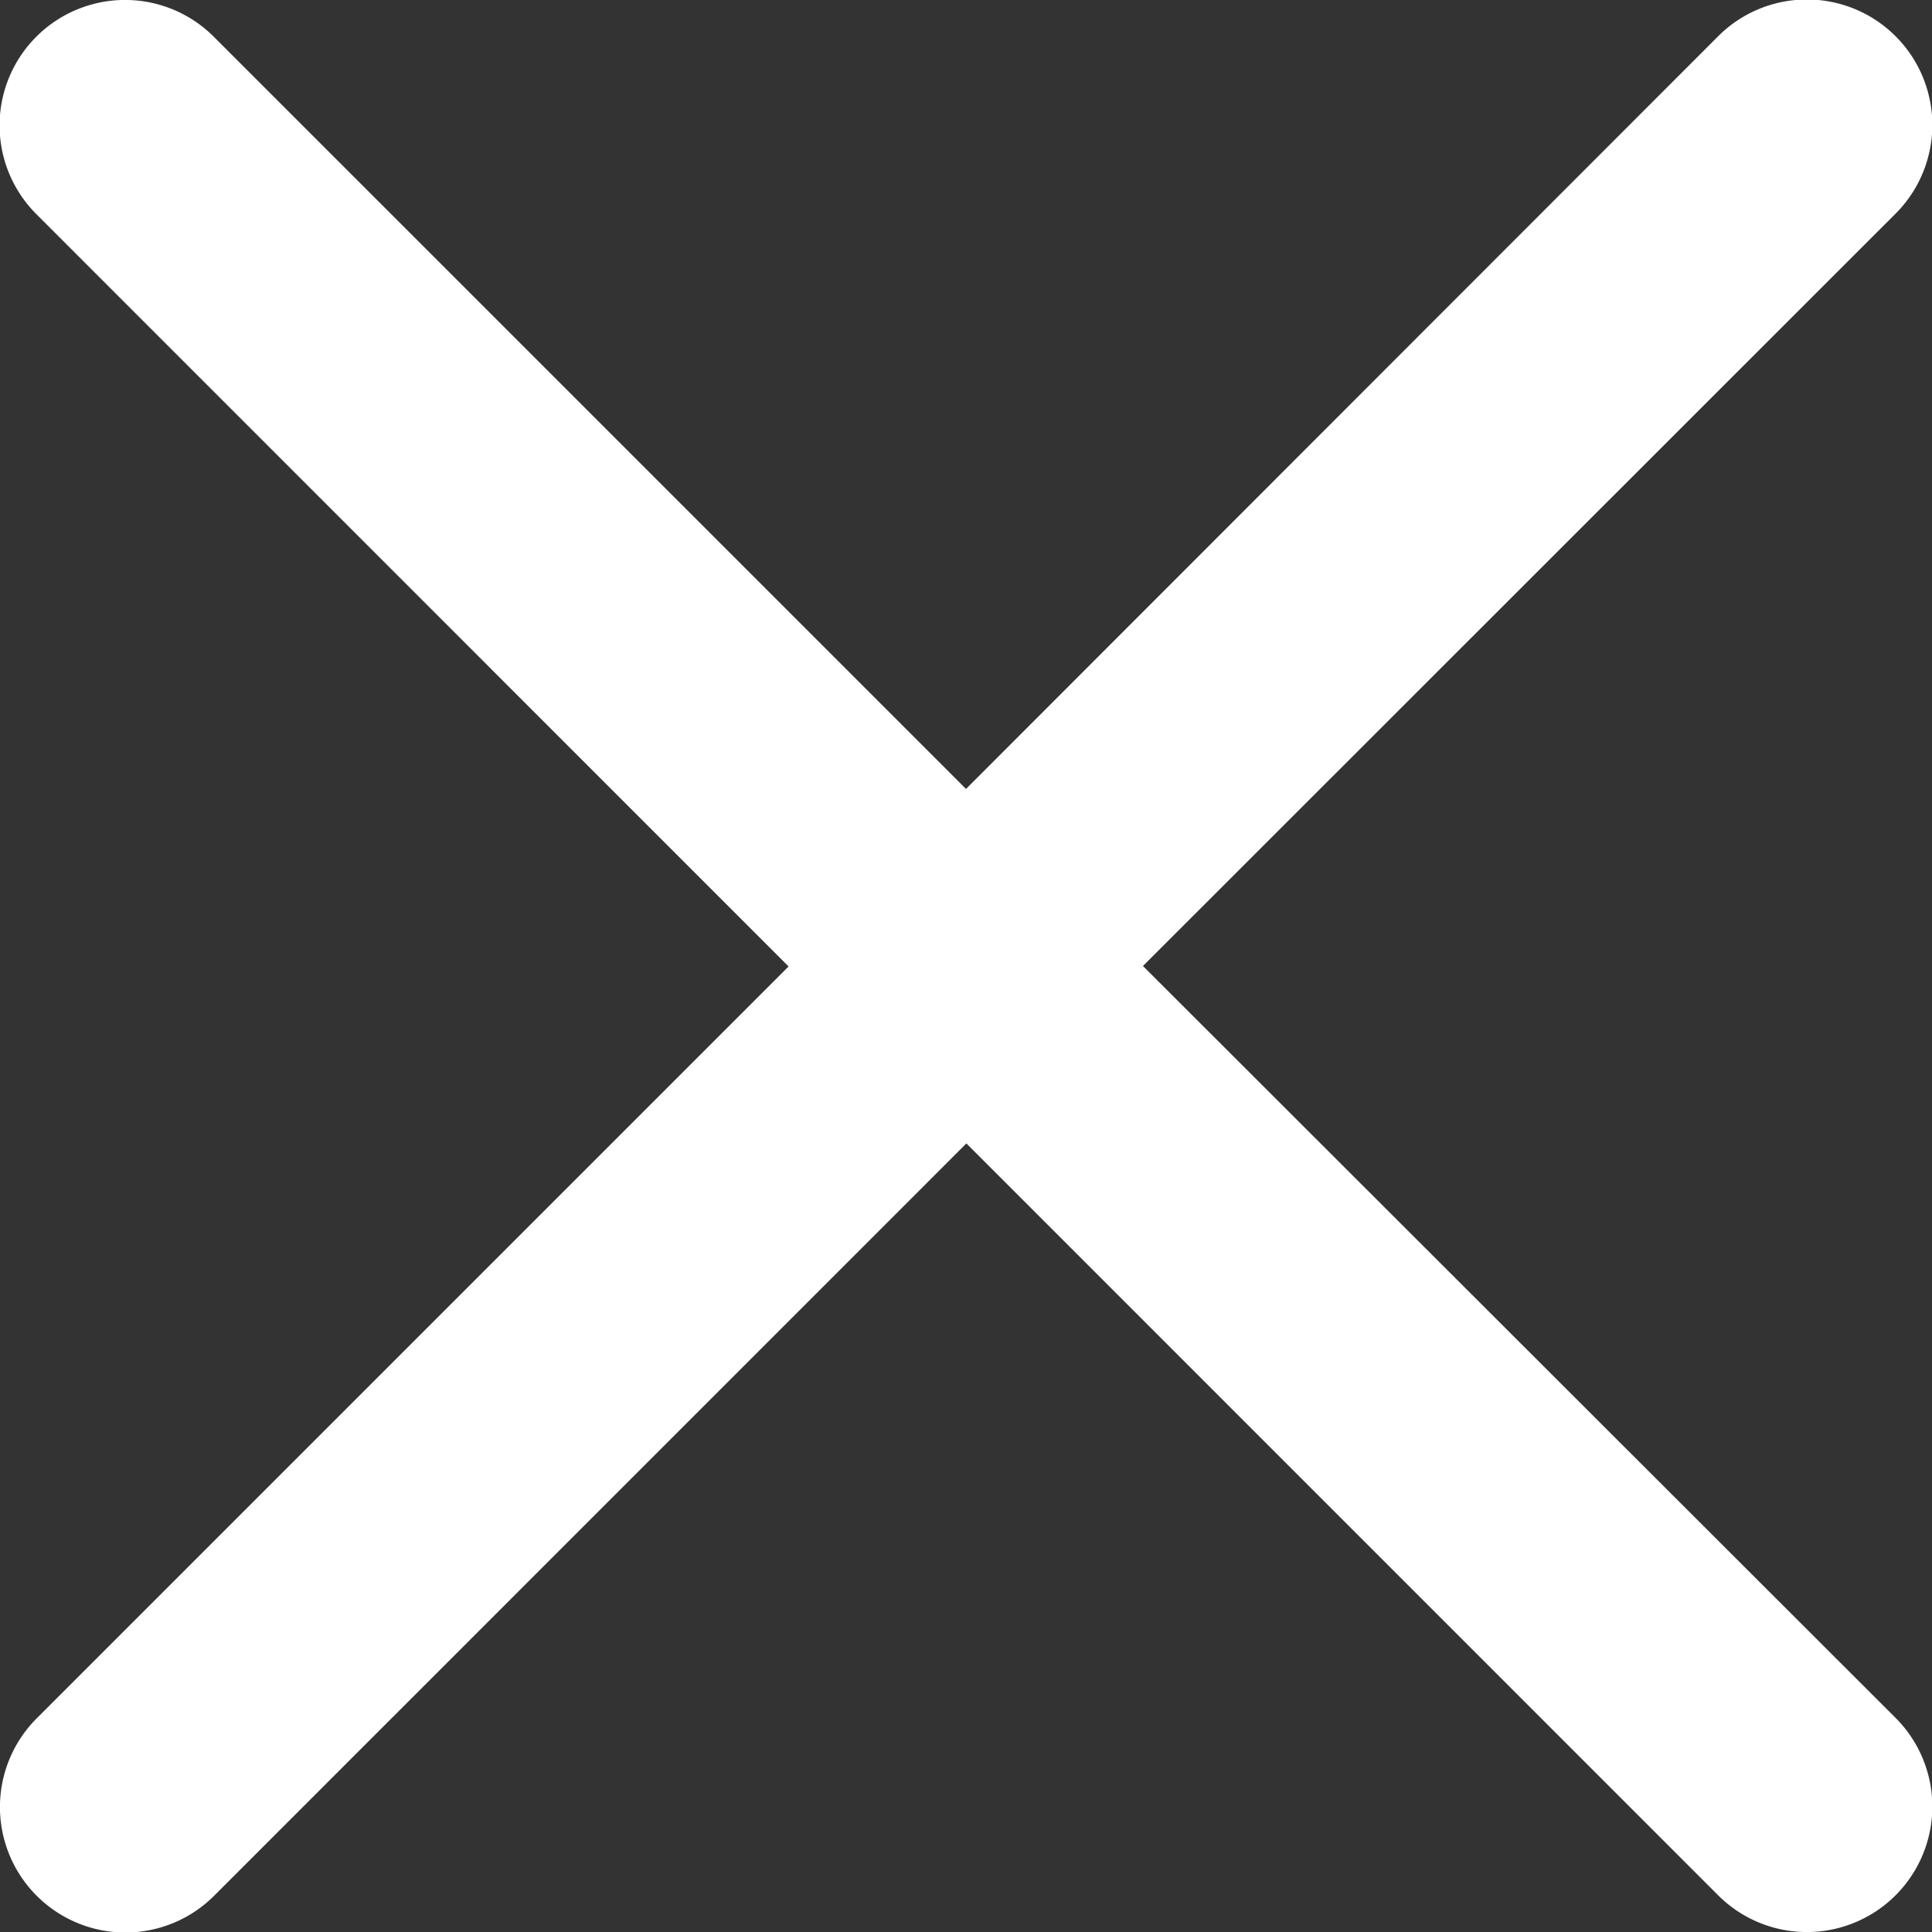 <svg xmlns="http://www.w3.org/2000/svg" width="20.69" height="20.69" viewBox="0 0 20.69 20.69">
    <rect x="0" y="0" width="20.69" height="20.69" fill="#333333" stroke="none"/>
    <path fill="#fff" d="M12.24 10.481l8.06-8.057a1.34 1.34 0 0 0-1.9-1.9l-8.055 8.061L2.289.529a1.34 1.34 0 0 0-1.9 1.9l8.056 8.057-8.052 8.052a1.34 1.34 0 1 0 1.9 1.9l8.056-8.057 8.051 8.052a1.34 1.34 0 0 0 1.9-1.9zm0 0" transform="translate(0 -.136)"/>
</svg>
